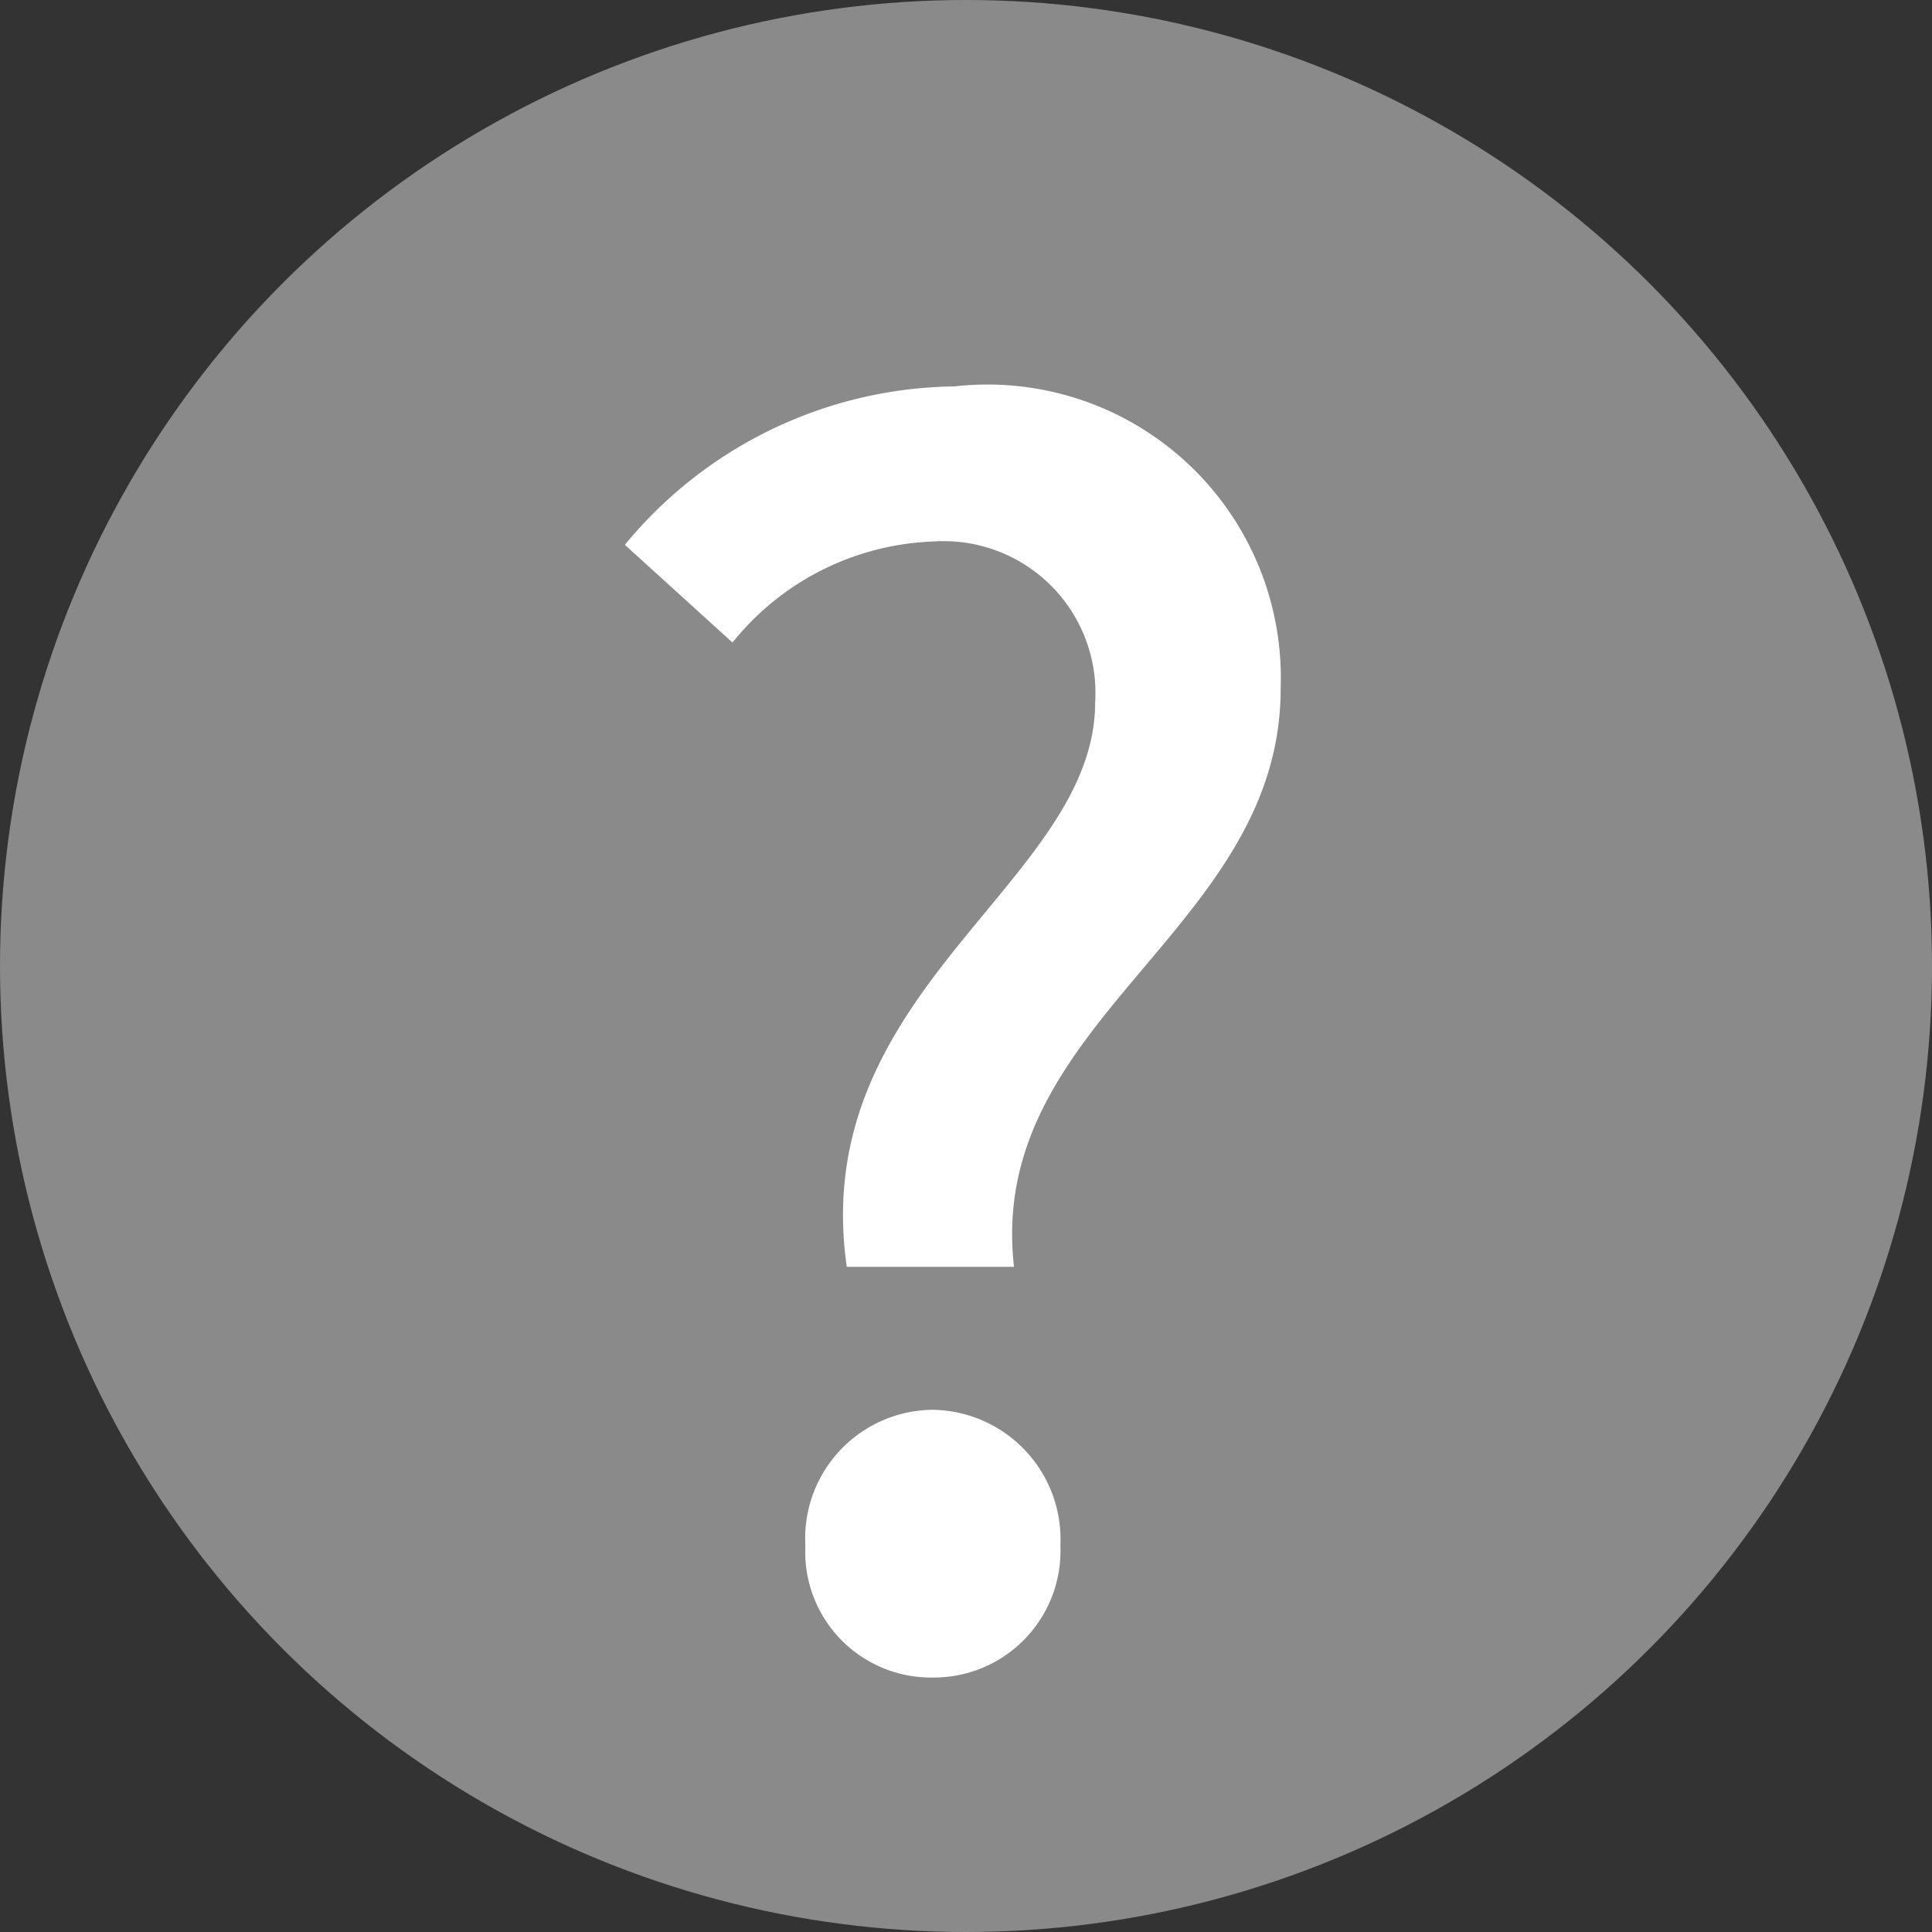 <svg xmlns="http://www.w3.org/2000/svg" width="14" height="14" viewBox="0 0 14 14">
  <rect x="0" y="0" width="14" height="14" fill="#333333" stroke="none"/>
  <g id="그룹_7637" data-name="그룹 7637" transform="translate(-1056 -505)">
    <g id="그룹_4148" data-name="그룹 4148" transform="translate(-173 -165)">
      <circle id="타원_115" data-name="타원 115" cx="7" cy="7" r="7" transform="translate(1229 670)" fill="#8a8a8a"/>
    </g>
    <path id="패스_1282" data-name="패스 1282" d="M2.136-2.82H3.348C3.144-4.608,5.28-5.256,5.28-7.008A2.126,2.126,0,0,0,2.916-9.2,3.14,3.14,0,0,0,.528-8.052l.78.708A1.955,1.955,0,0,1,2.76-8.076,1.1,1.1,0,0,1,3.936-6.912C3.936-5.6,1.848-4.836,2.136-2.82ZM2.76.156A.918.918,0,0,0,3.684-.8a.939.939,0,0,0-.924-.984A.932.932,0,0,0,1.836-.8.911.911,0,0,0,2.76.156Z" transform="translate(1060 517)" fill="#fff"/>
  </g>
</svg>
